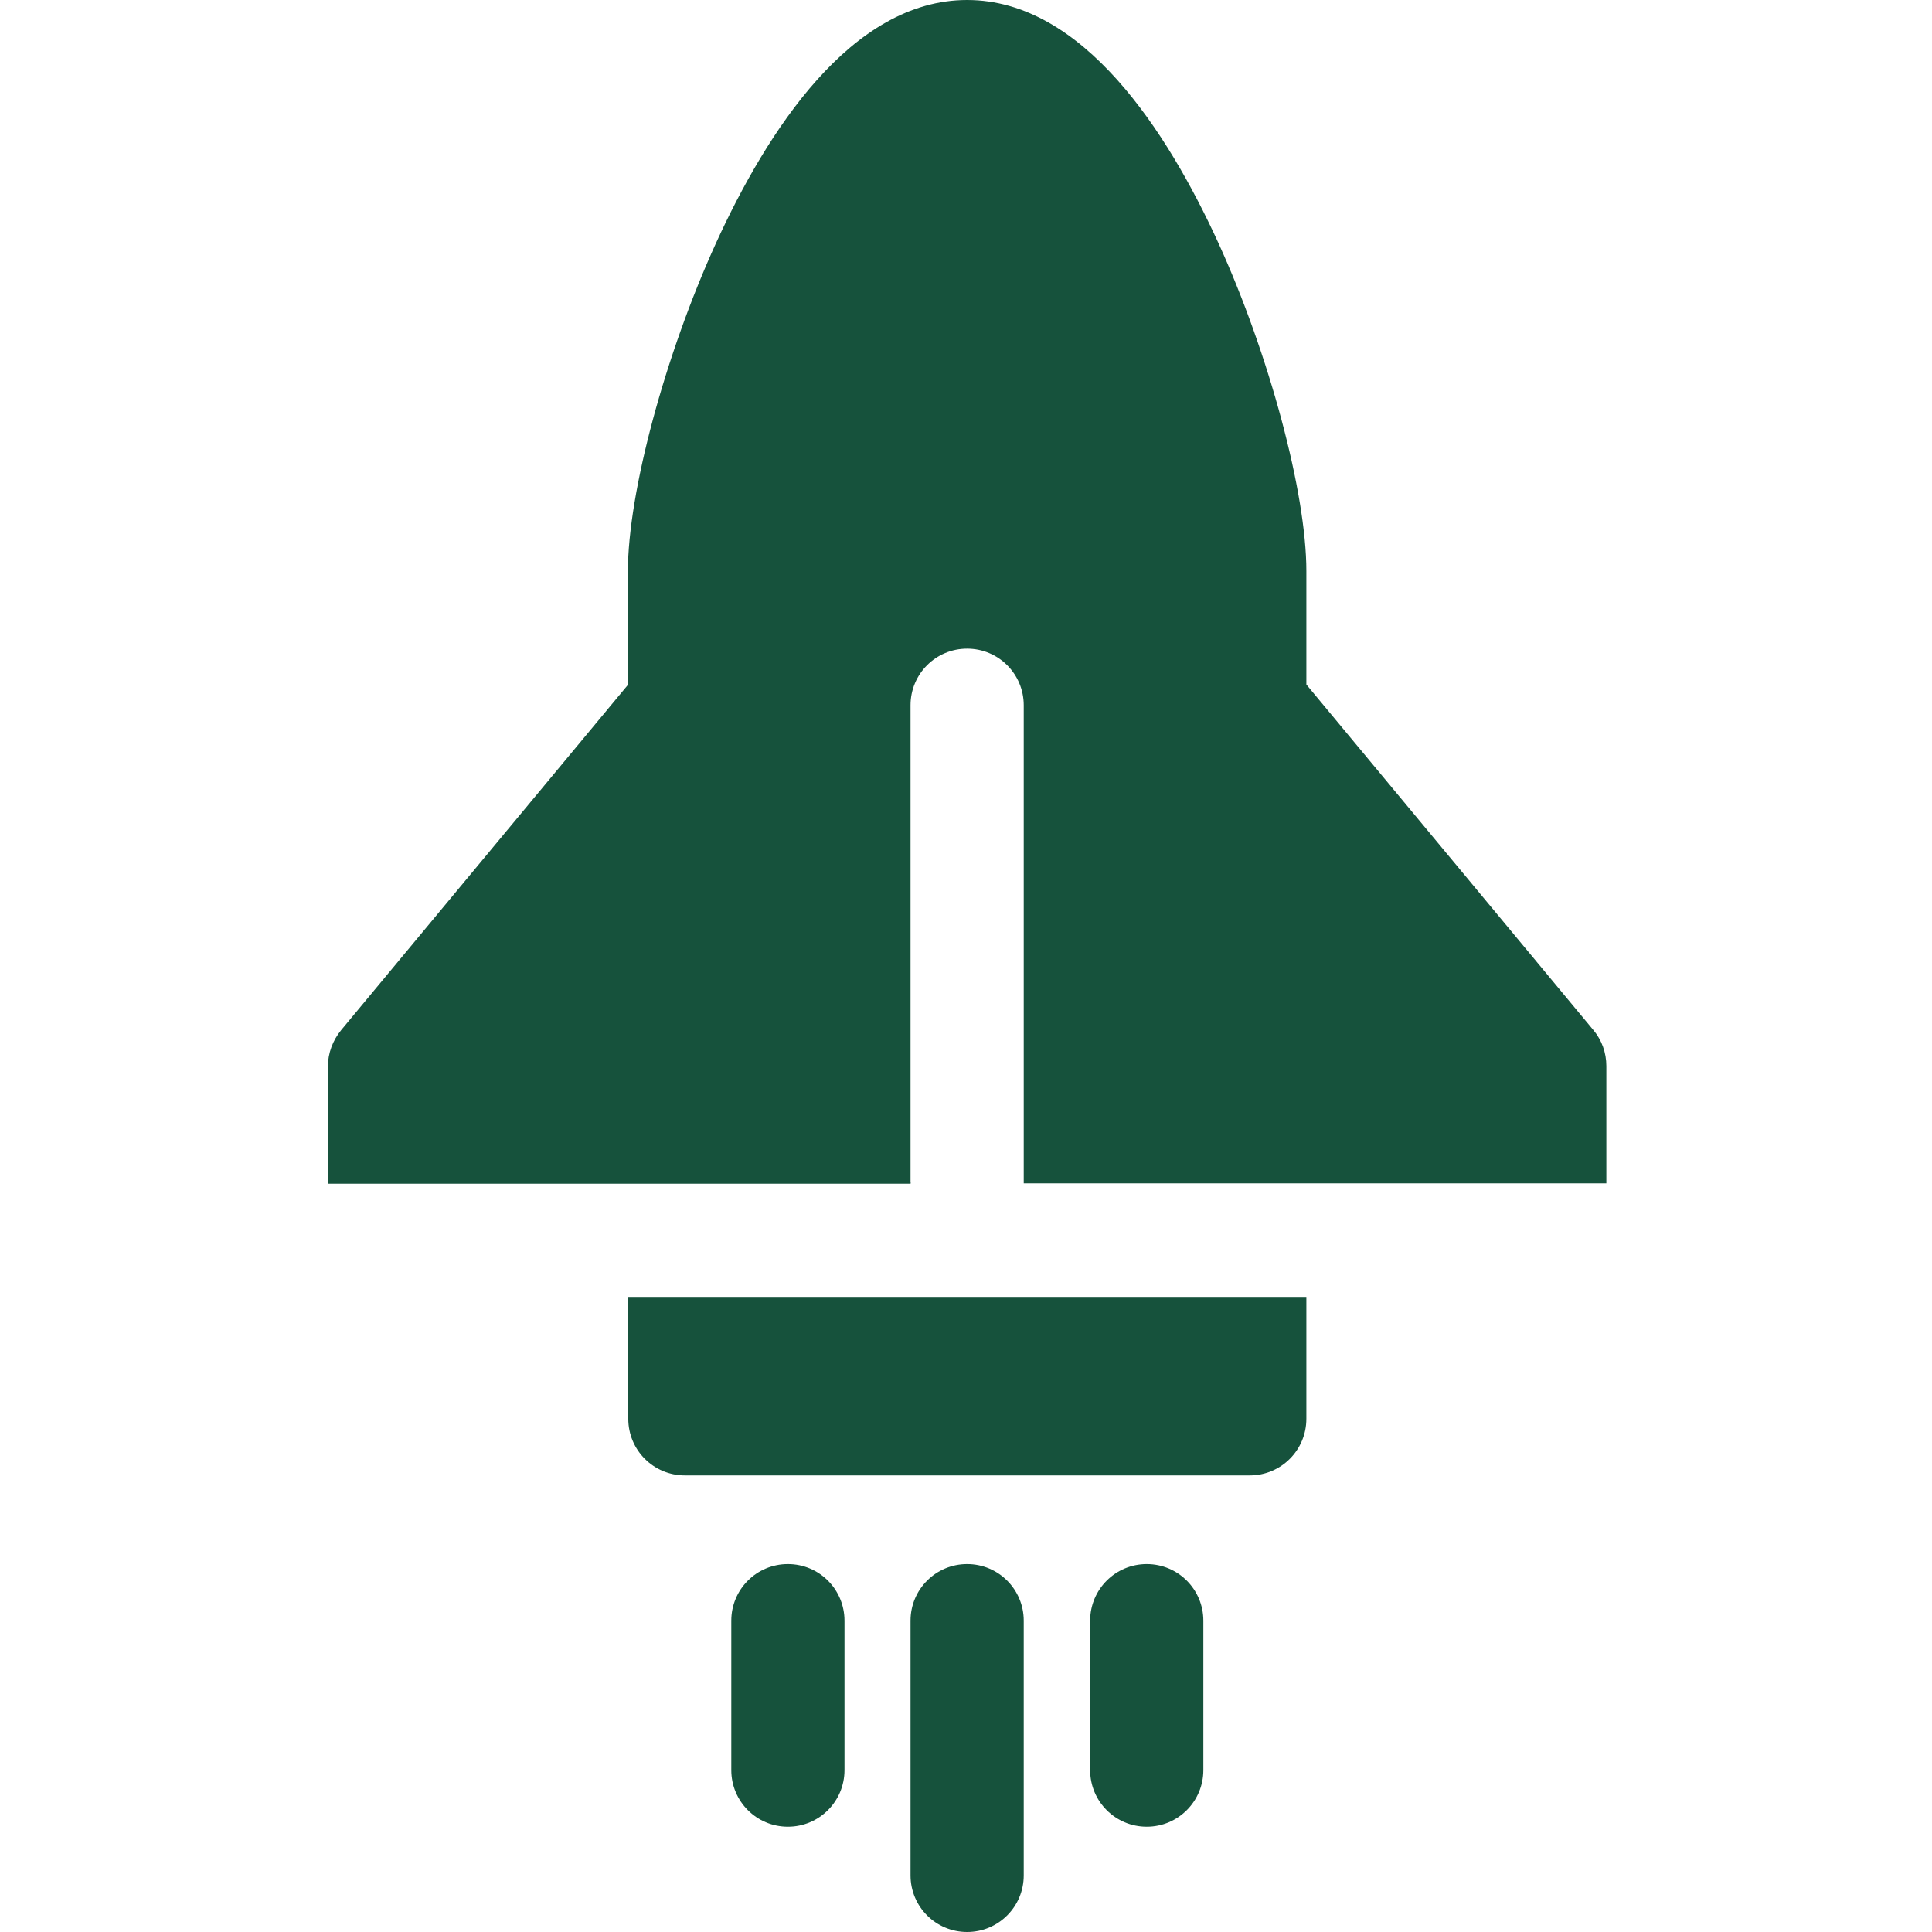 <?xml version="1.0" encoding="utf-8"?>
<!-- Generator: Adobe Illustrator 22.0.1, SVG Export Plug-In . SVG Version: 6.00 Build 0)  -->
<svg version="1.1" id="Слой_1" xmlns="http://www.w3.org/2000/svg" xmlns:xlink="http://www.w3.org/1999/xlink" x="0px" y="0px"
	 viewBox="0 0 512 512" style="enable-background:new 0 0 512 512;" xml:space="preserve">
<style type="text/css">
	.st0{fill:#16523C;}
</style>
<path class="st0" d="M208.8,484.1c-8.3,0-15-6.7-15-15v-39.6c0-8.3,6.7-15,15-15s15,6.7,15,15v39.6
	C223.8,477.4,217.1,484.1,208.8,484.1z"/>
<path class="st0" d="M303.9,484.1c-8.3,0-15-6.7-15-15v-39.6c0-8.3,6.7-15,15-15s15,6.7,15,15v39.6
	C318.9,477.4,312.2,484.1,303.9,484.1z"/>
<path class="st0" d="M256.3,512c-8.3,0-15-6.7-15-15v-67.5c0-8.3,6.7-15,15-15s15,6.7,15,15V497C271.3,505.3,264.6,512,256.3,512z"
	/>
<path class="st0" d="M166.5,376c0,8.3,6.7,15,15,15h149.7c8.3,0,15-6.7,15-15v-32.3H166.5V376z"/>
<path class="st0" d="M241.3,313.2V186.9c0-8.3,6.7-15,15-15s15,6.7,15,15v126.2c0,0.2,0,0.4,0,0.5h154.4v-31.1
	c0-3.5-1.2-6.9-3.5-9.6l-76-91.5v-30.1c0-20.6-9.8-57.3-23.4-87.1C309.4,35,287.1,0,256.3,0s-53.1,35-66.5,64.3
	c-13.6,29.8-23.4,66.4-23.4,87.1v30.1l-76,91.5c-2.2,2.7-3.5,6.1-3.5,9.6v31.1h154.4C241.4,313.5,241.3,313.4,241.3,313.2z"/>
</svg>
